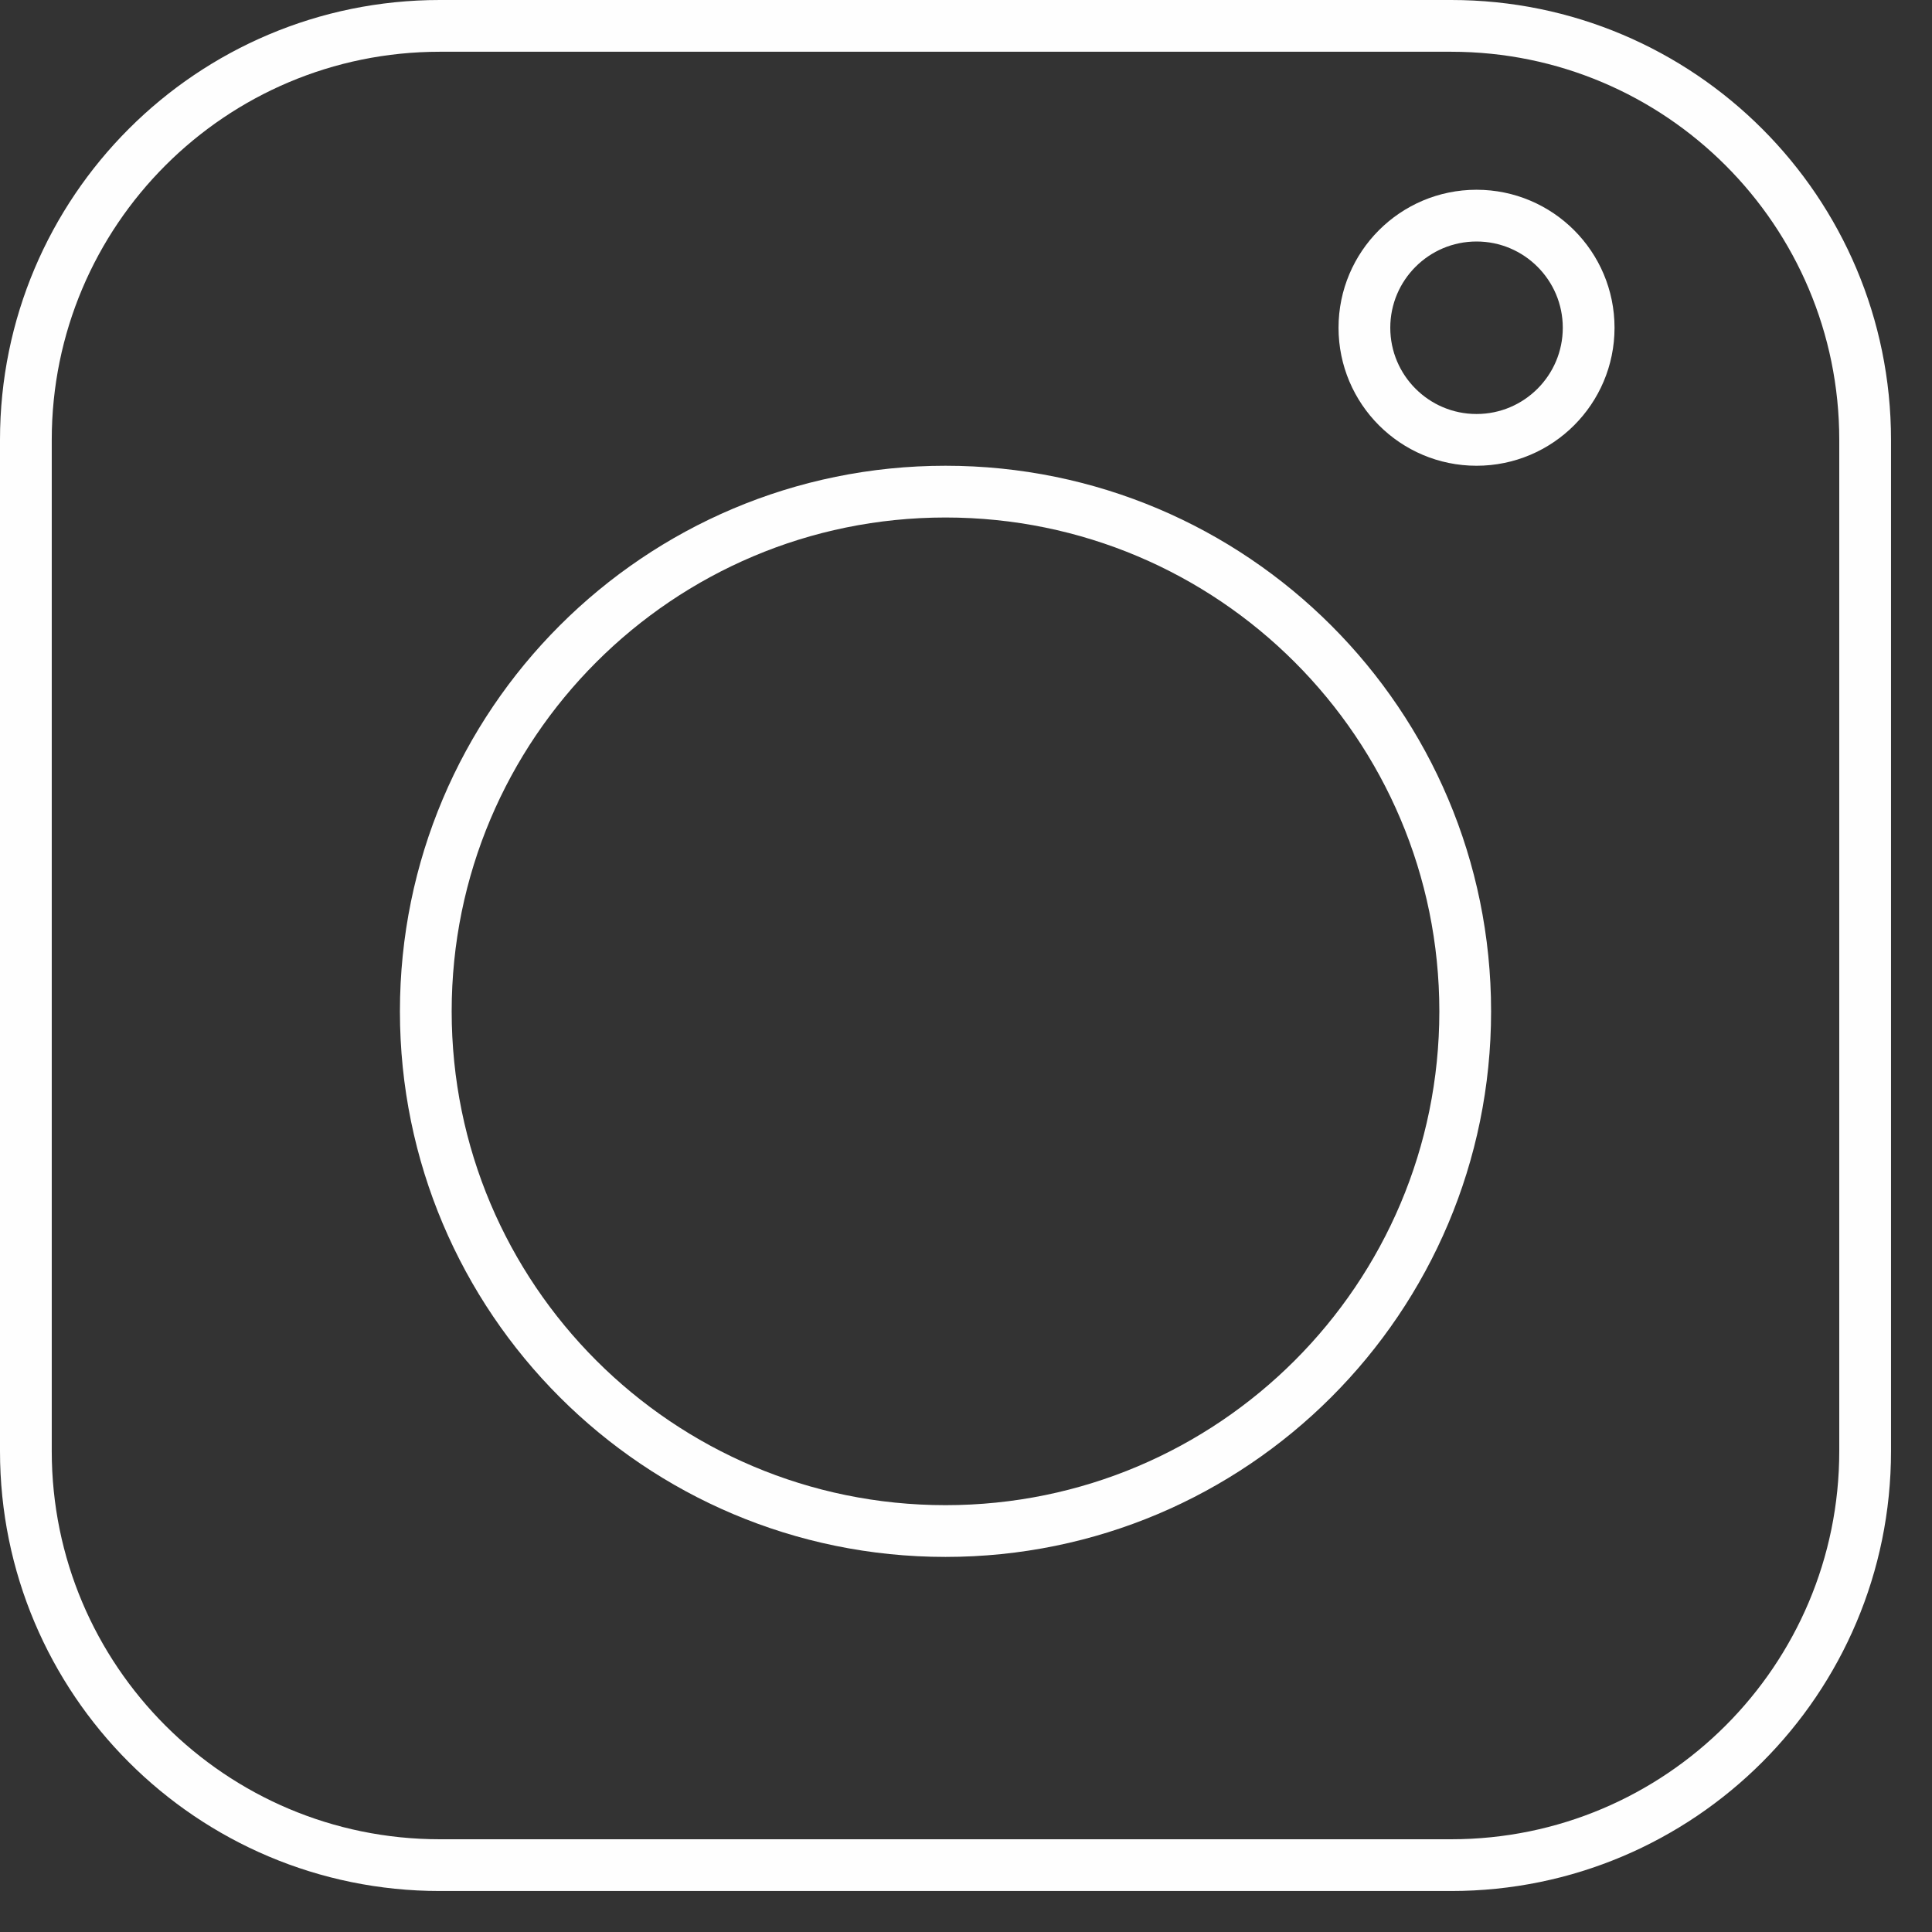 <?xml version="1.0" encoding="UTF-8"?>
<svg width="28px" height="28px" viewBox="0 0 28 28" version="1.1" xmlns="http://www.w3.org/2000/svg" xmlns:xlink="http://www.w3.org/1999/xlink">
    <rect x="0" y="0" width="28" height="28" fill="#333333" stroke="none"/>
    <title>ico-instagram</title>
    <g id="Page-1" stroke="none" stroke-width="1" fill="none" fill-rule="evenodd">
        <g id="ico-instagram" stroke="#FEFEFE" stroke-width="0.75">
            <path d="M6.375,0.375 C3.061,0.375 0.375,3.061 0.375,6.375 L0.375,21.031 C0.375,24.345 3.061,27.031 6.375,27.031 L21.031,27.031 C24.345,27.031 27.031,24.345 27.031,21.031 L27.031,6.375 C27.031,3.061 24.345,0.375 21.031,0.375 L6.375,0.375 Z" id="Stroke-1"></path>
            <path d="M13.703,22.189 C17.863,22.189 21.235,18.817 21.235,14.657 C21.235,10.497 17.863,7.125 13.703,7.125 C9.543,7.125 6.171,10.497 6.171,14.657 C6.171,18.817 9.543,22.189 13.703,22.189 Z" id="Stroke-3"></path>
            <path d="M21.399,6.375 C22.296,6.375 23.024,5.647 23.024,4.75 C23.024,3.853 22.296,3.125 21.399,3.125 C20.502,3.125 19.774,3.853 19.774,4.75 C19.774,5.647 20.502,6.375 21.399,6.375 Z" id="Stroke-5"></path>
        </g>
    </g>
</svg>
